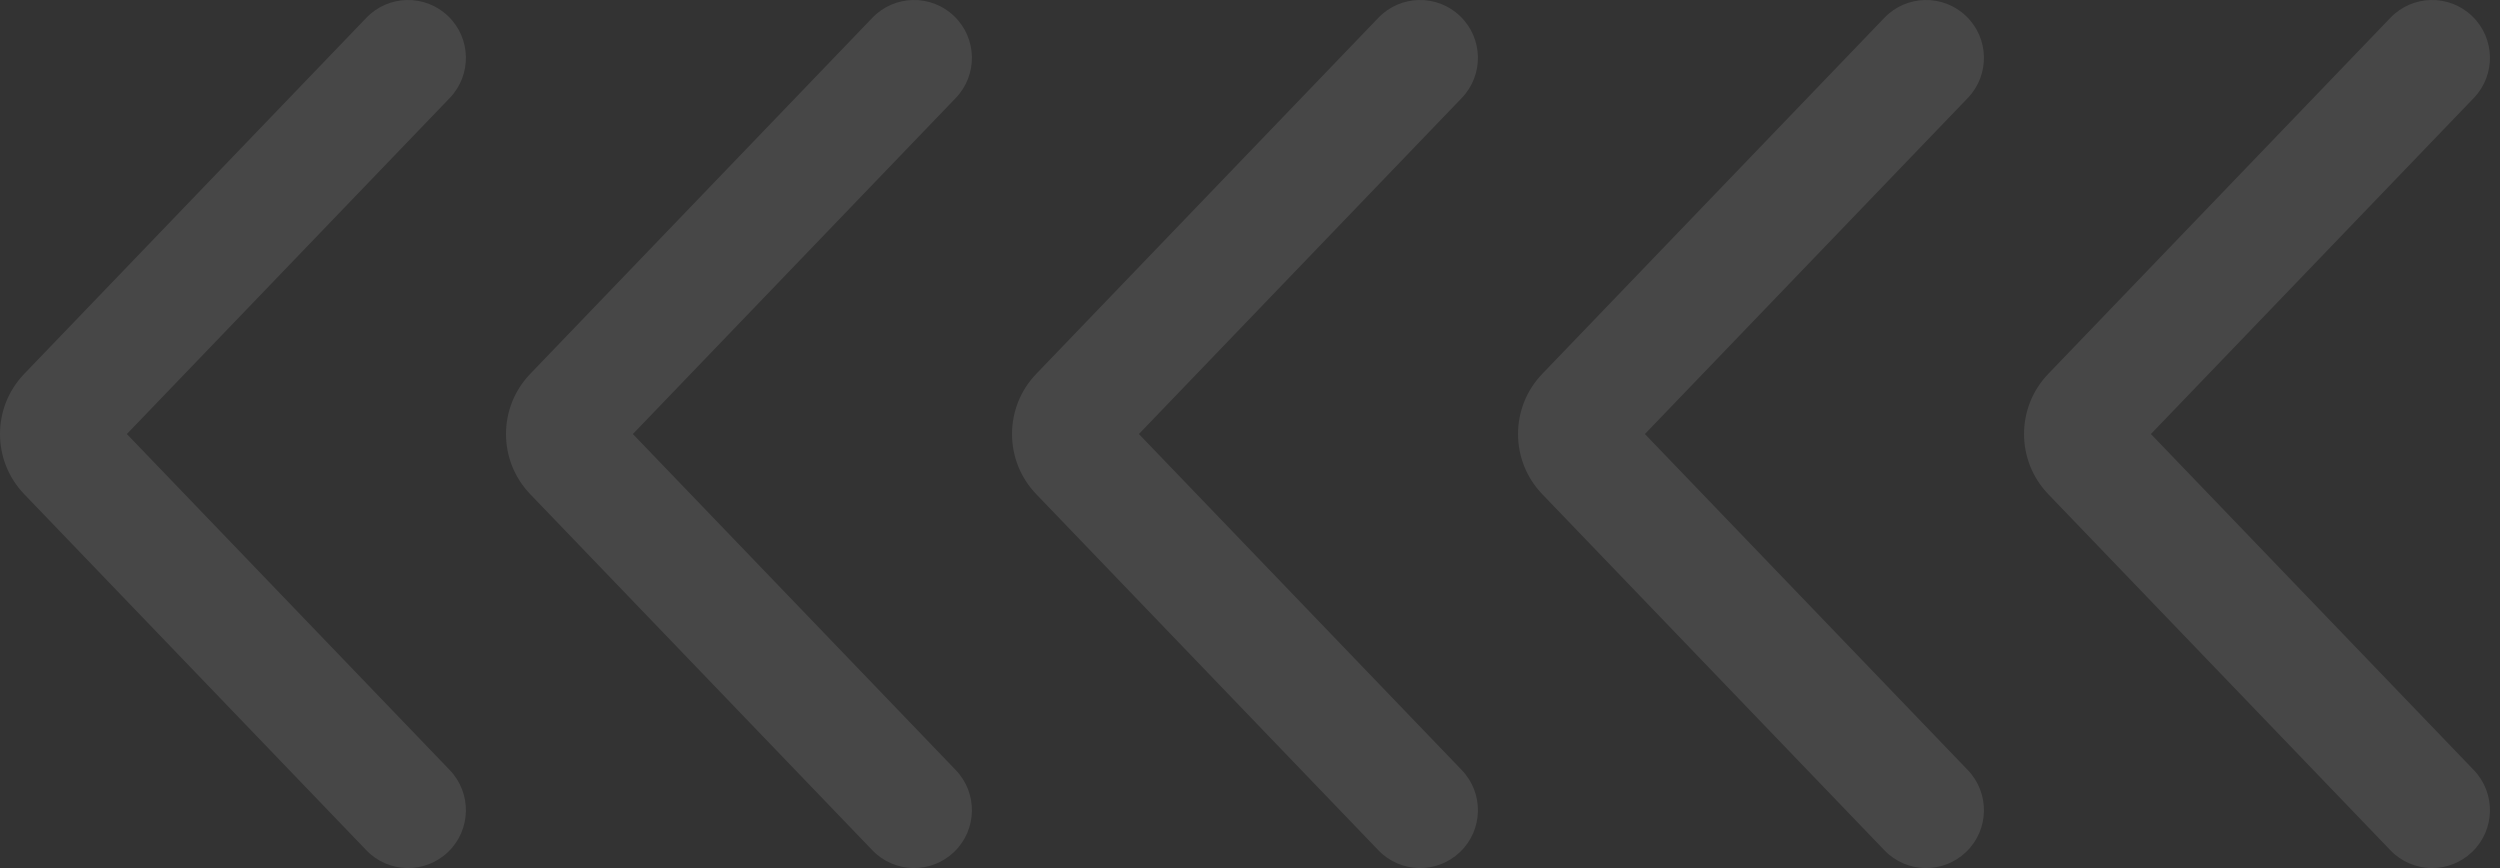 <svg width="144" height="50" viewBox="0 0 144 50" fill="none" xmlns="http://www.w3.org/2000/svg">
<rect x="0" y="0" width="144" height="50" fill="#333333" stroke="none"/>
<path id="Ornament 38" opacity="0.1" fill-rule="evenodd" clip-rule="evenodd" d="M25.814 0.931C27.14 2.207 27.181 4.317 25.906 5.644L7.307 25L25.906 44.356C27.181 45.683 27.14 47.794 25.814 49.069C24.487 50.345 22.379 50.304 21.104 48.977L1.395 28.465C-0.465 26.53 -0.465 23.47 1.395 21.535L21.104 1.023C22.379 -0.304 24.487 -0.345 25.814 0.931ZM54.96 0.931C56.286 2.207 56.327 4.317 55.052 5.644L36.453 25L55.052 44.356C56.327 45.683 56.286 47.794 54.96 49.069C53.634 50.345 51.525 50.304 50.25 48.977L30.541 28.465C28.681 26.53 28.681 23.47 30.541 21.535L50.25 1.023C51.525 -0.304 53.634 -0.345 54.96 0.931ZM84.198 5.644C85.474 4.317 85.432 2.207 84.106 0.931C82.78 -0.345 80.671 -0.304 79.396 1.023L59.688 21.535C57.828 23.47 57.828 26.53 59.688 28.465L79.396 48.977C80.671 50.304 82.78 50.345 84.106 49.069C85.432 47.794 85.474 45.683 84.198 44.356L65.6 25L84.198 5.644ZM113.252 0.931C114.579 2.207 114.62 4.317 113.345 5.644L94.746 25L113.345 44.356C114.62 45.683 114.579 47.794 113.252 49.069C111.926 50.345 109.818 50.304 108.543 48.977L88.834 28.465C86.974 26.53 86.974 23.47 88.834 21.535L108.543 1.023C109.818 -0.304 111.926 -0.345 113.252 0.931ZM142.491 5.644C143.766 4.317 143.725 2.207 142.399 0.931C141.073 -0.345 138.964 -0.304 137.689 1.023L117.98 21.535C116.12 23.47 116.12 26.53 117.98 28.465L137.689 48.977C138.964 50.304 141.073 50.345 142.399 49.069C143.725 47.794 143.766 45.683 142.491 44.356L123.892 25L142.491 5.644Z" fill="white"/>
</svg>

